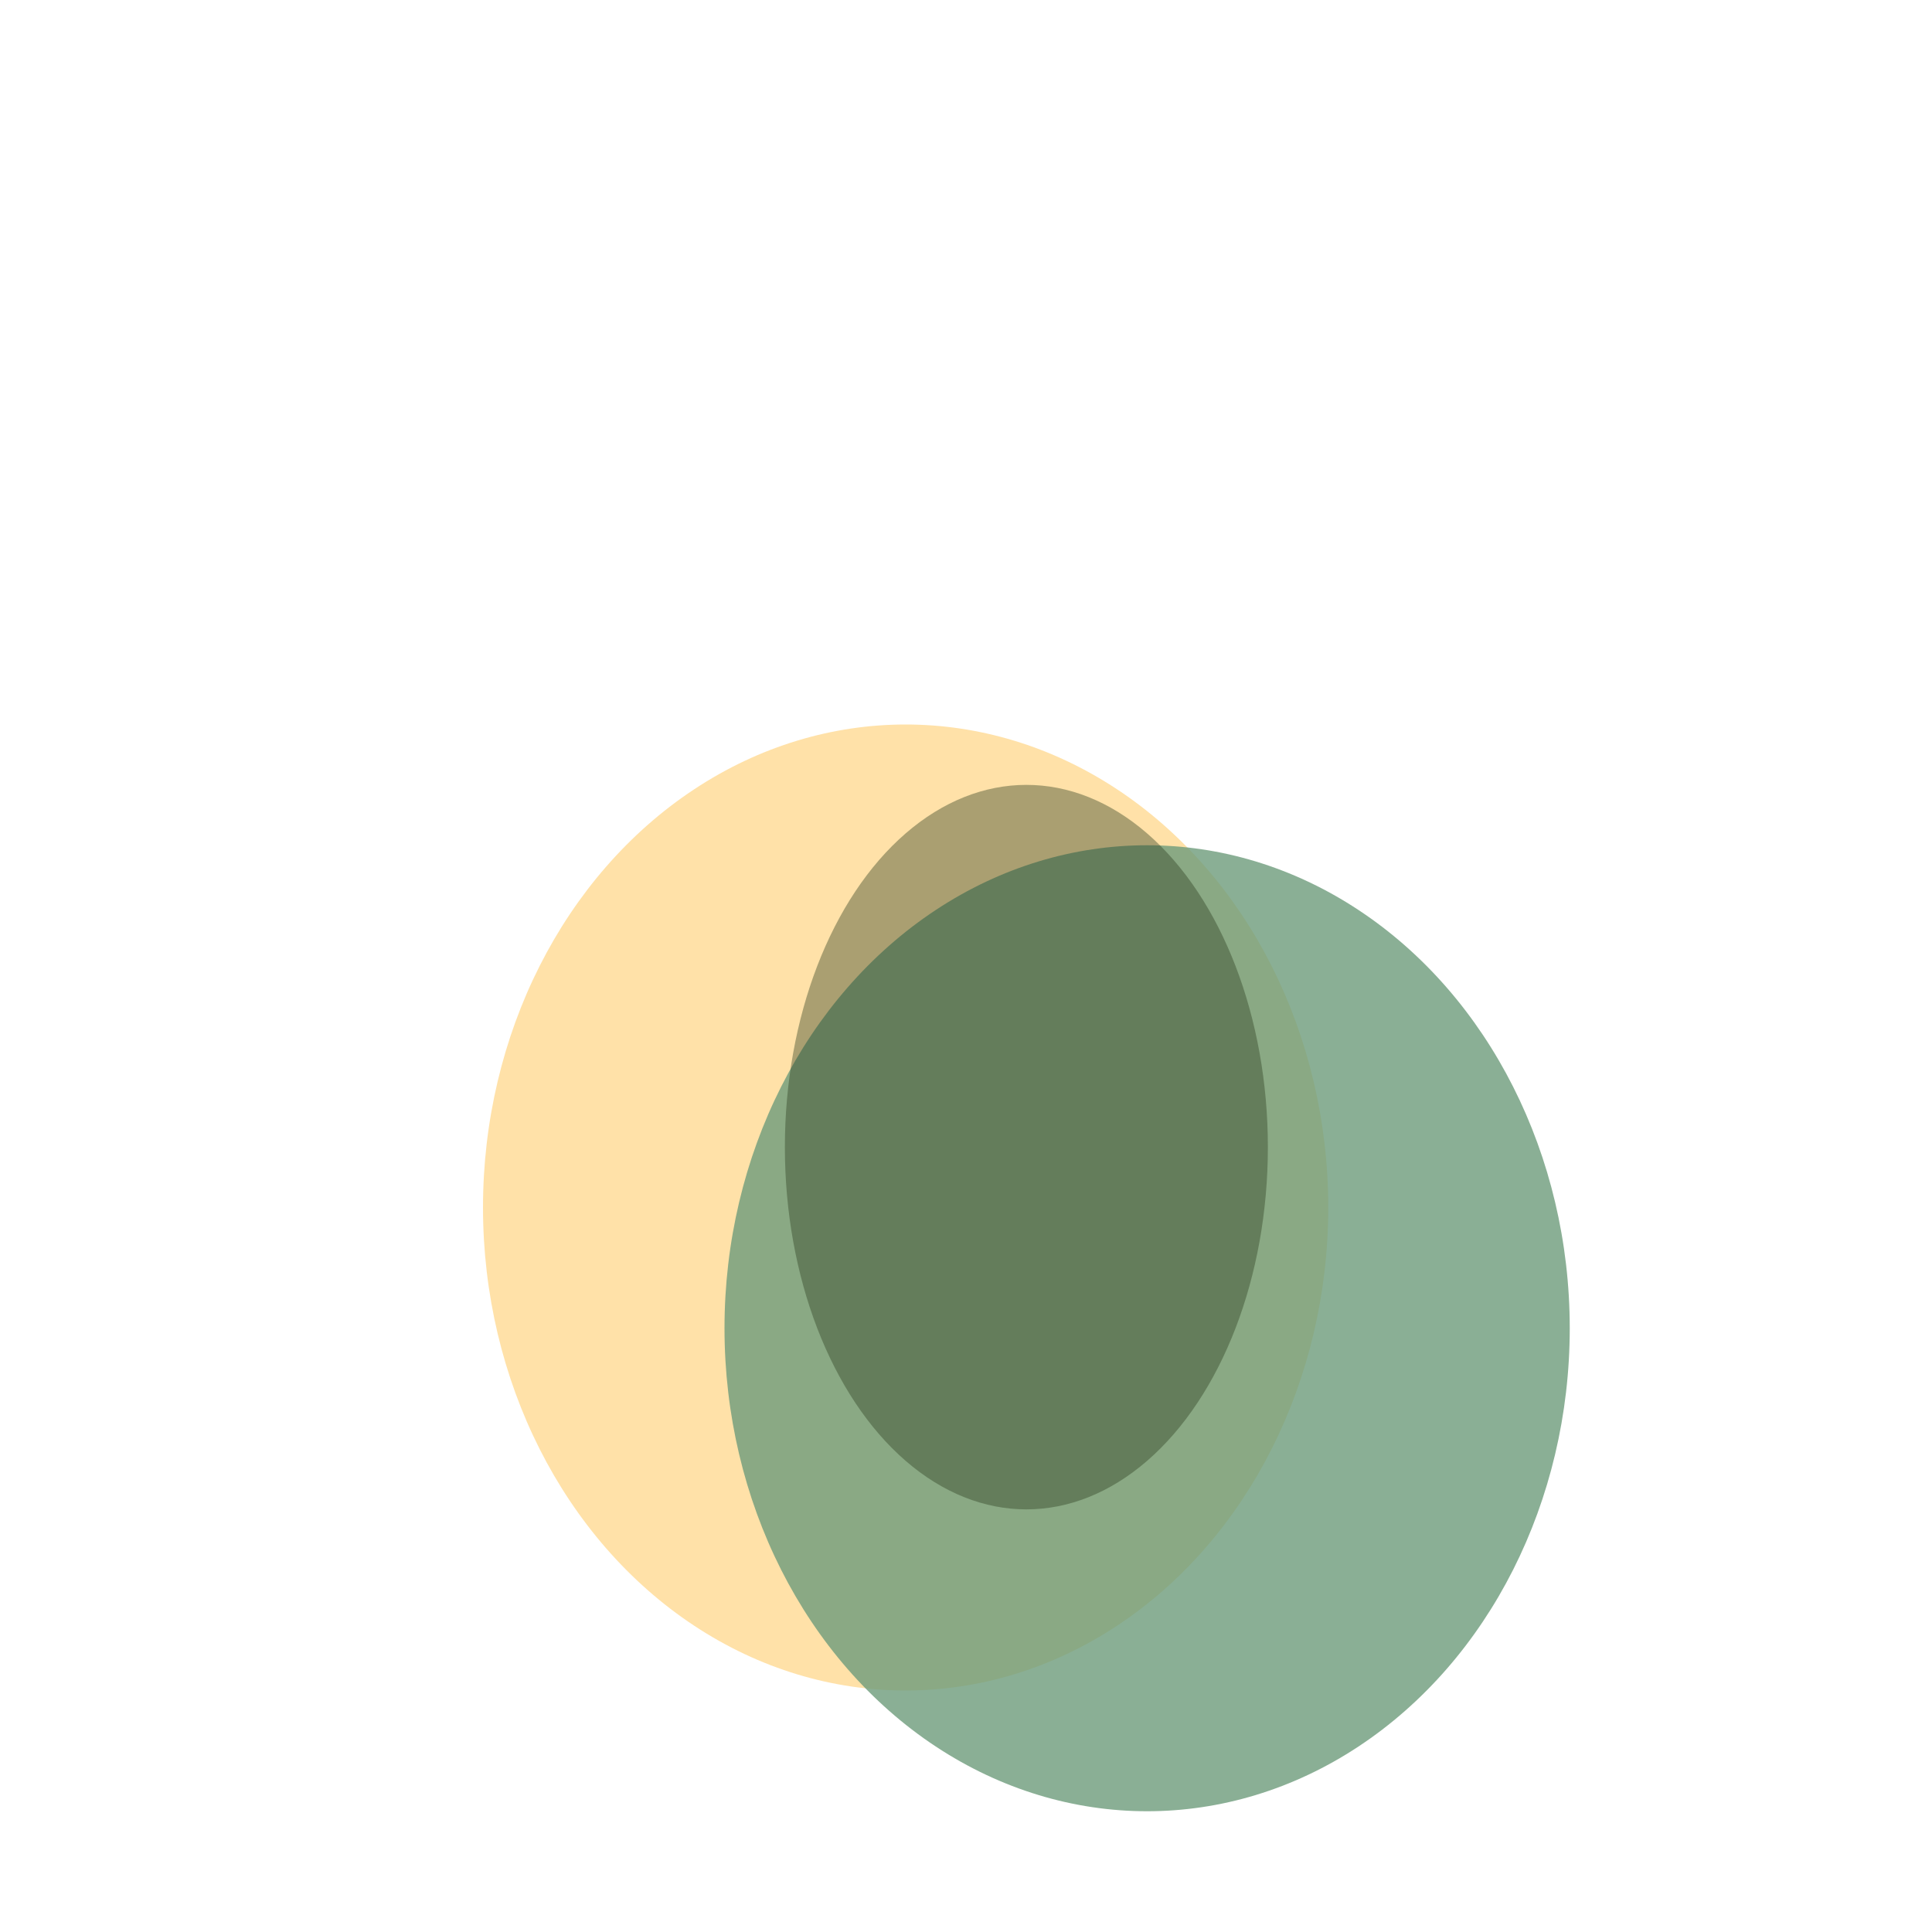 <?xml version="1.0" encoding="UTF-8"?>
<svg xmlns="http://www.w3.org/2000/svg" width="32" height="32" viewBox="0 0 32 32"><ellipse cx="15" cy="20" rx="7" ry="8" fill="#FFE1A8"/><ellipse cx="19" cy="22" rx="7" ry="8" fill="#6D9B7B" opacity=".8"/><ellipse cx="17" cy="19" rx="4" ry="6" fill="#2C3C1F" opacity=".4"/></svg>